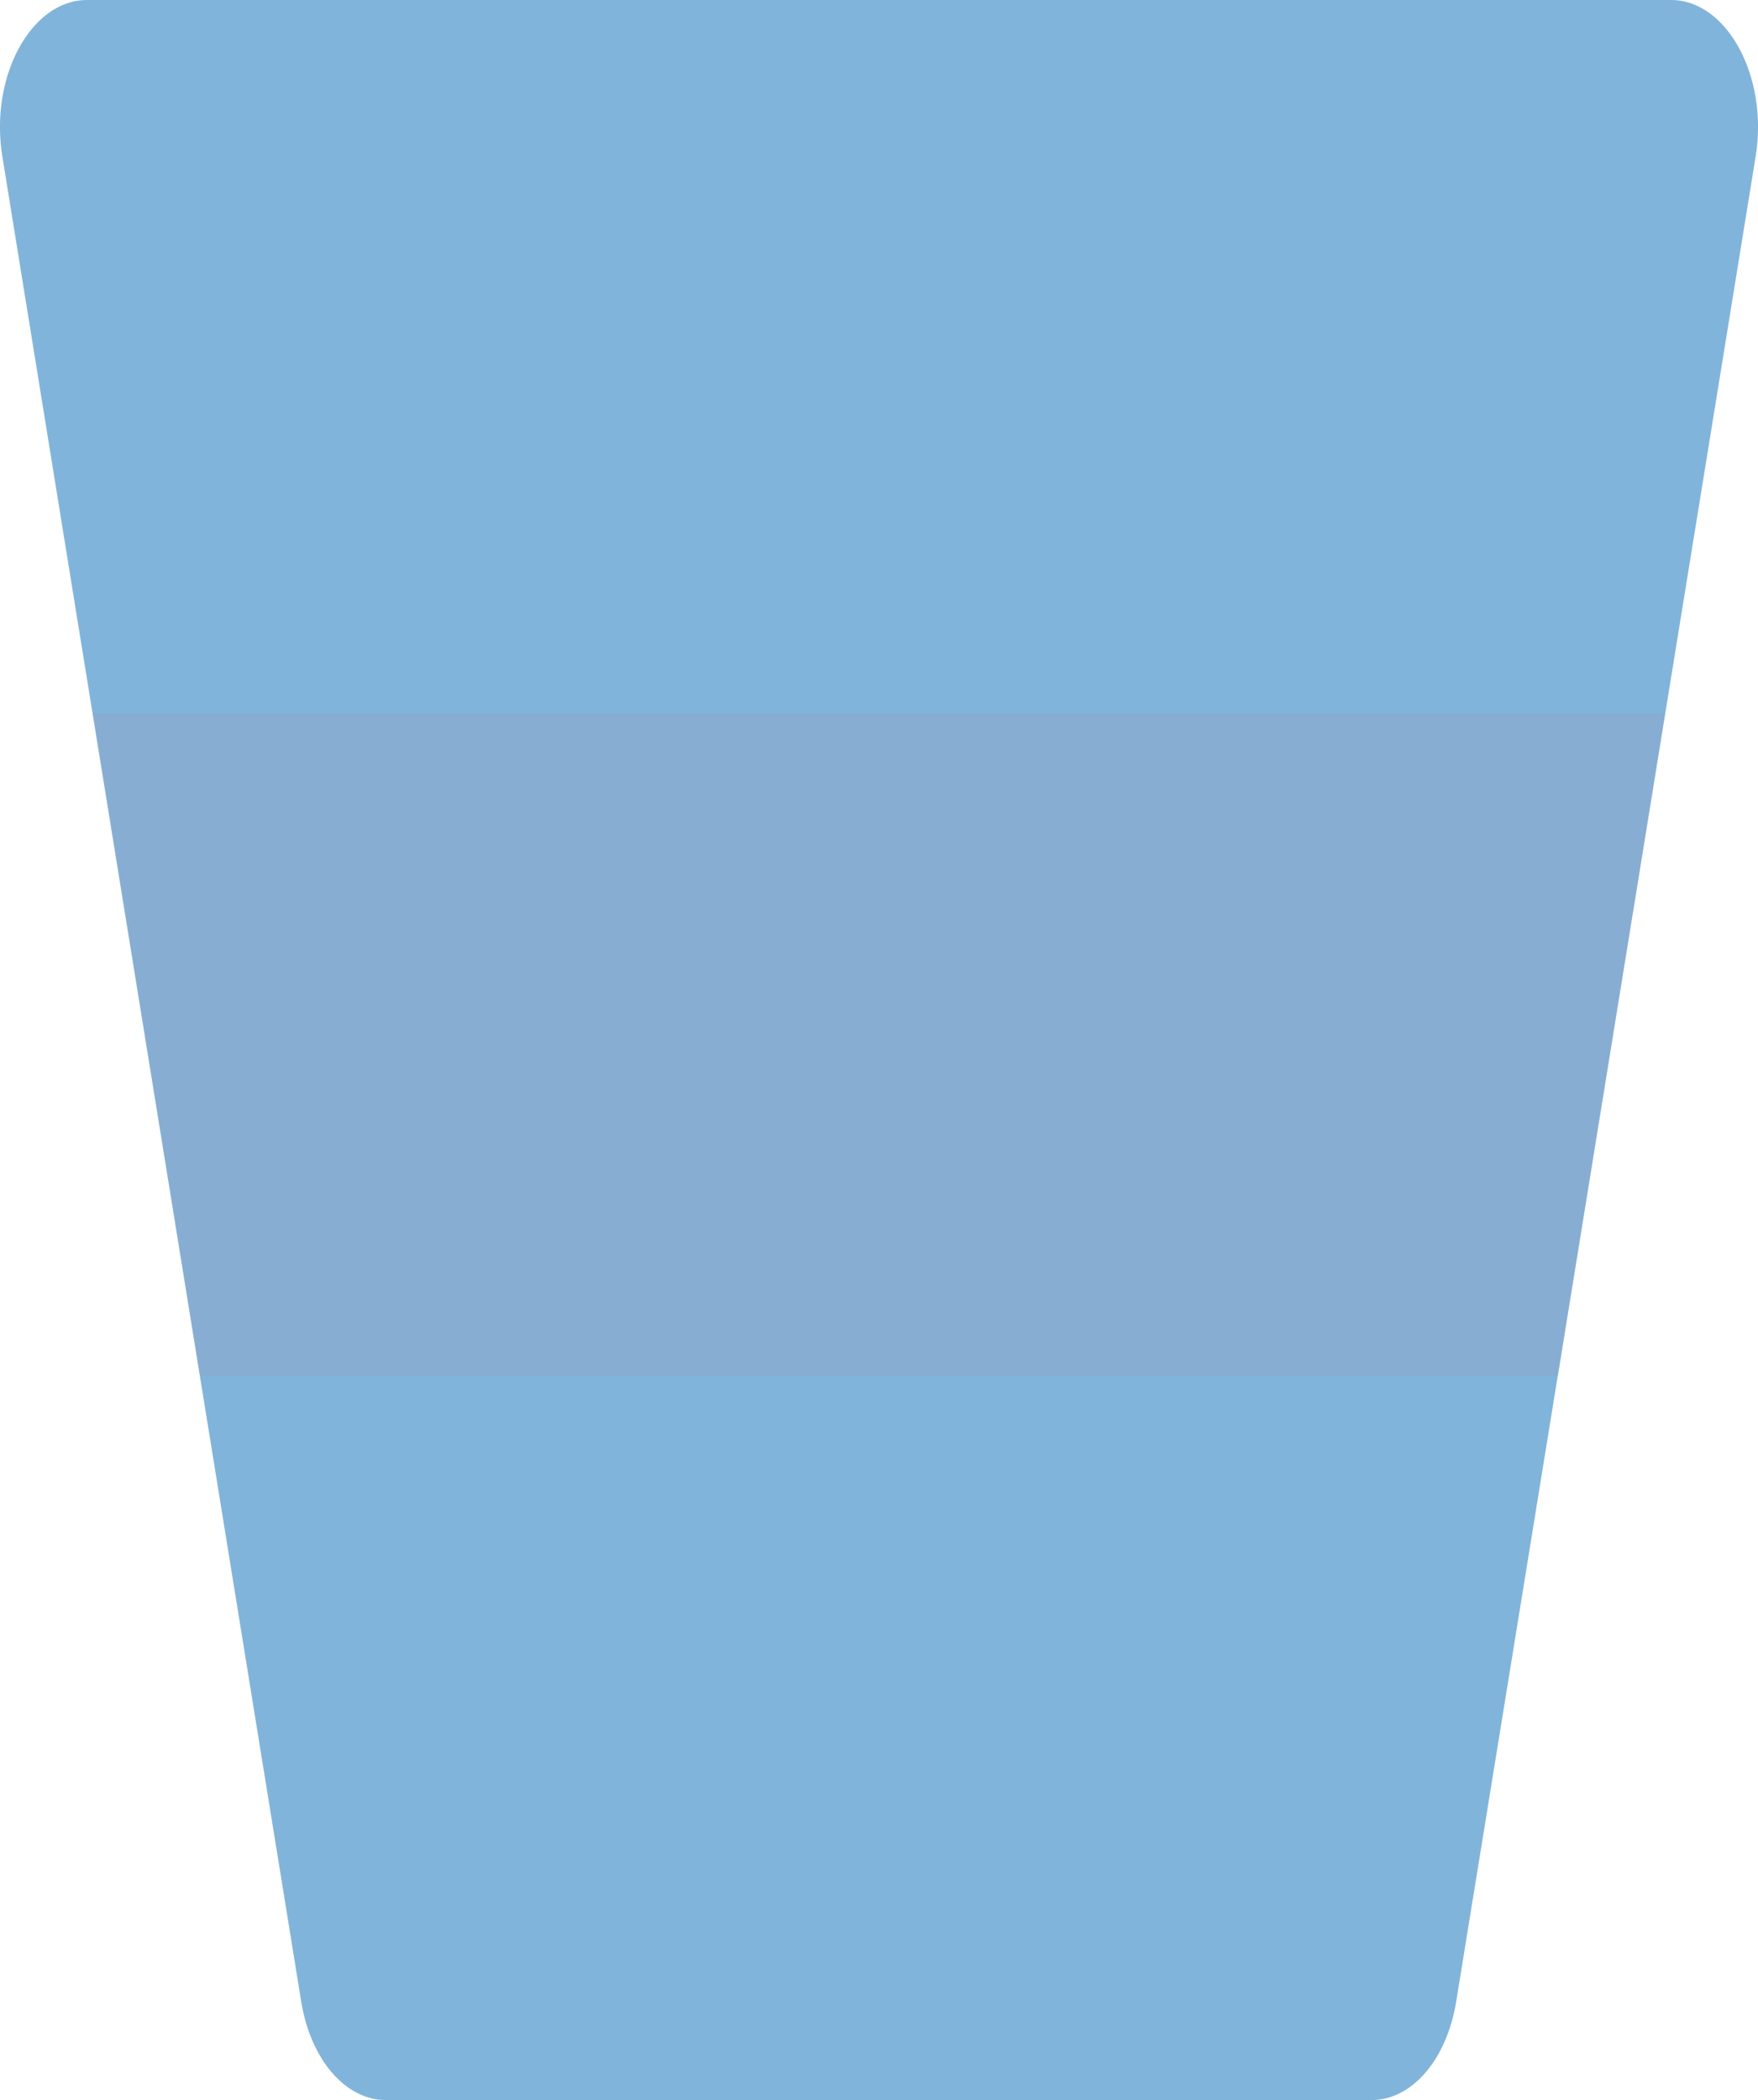 <?xml version="1.0" encoding="UTF-8"?><svg id="Layer_2" xmlns="http://www.w3.org/2000/svg" xmlns:xlink="http://www.w3.org/1999/xlink" viewBox="0 0 29.52 35.26"><defs><style>.cls-1{fill:#90a6cb;}.cls-2{opacity:.5;}.cls-3{fill:#81b4da;}.cls-4{clip-path:url(#clippath);}.cls-5{fill:none;}</style><clipPath id="clippath"><rect class="cls-5" x="1.56" y="11.97" width="26.41" height="11.13"/></clipPath></defs><g id="Group_25"><path id="Path_132" class="cls-3" d="m15.24,0H1.46C.52,0-.18,1.29.04,2.63l5.02,30.99c.16.96.74,1.64,1.42,1.64h16.55c.68,0,1.26-.68,1.42-1.64L29.48,2.63c.22-1.34-.48-2.63-1.42-2.63h-12.82Z"/><g id="Group_21" class="cls-2"><g id="Group_20"><g class="cls-4"><g id="Group_19"><path id="Path_133" class="cls-1" d="m3.36,23.1h22.8l1.8-11.13H1.56l1.8,11.13Z"/></g></g></g></g></g></svg>